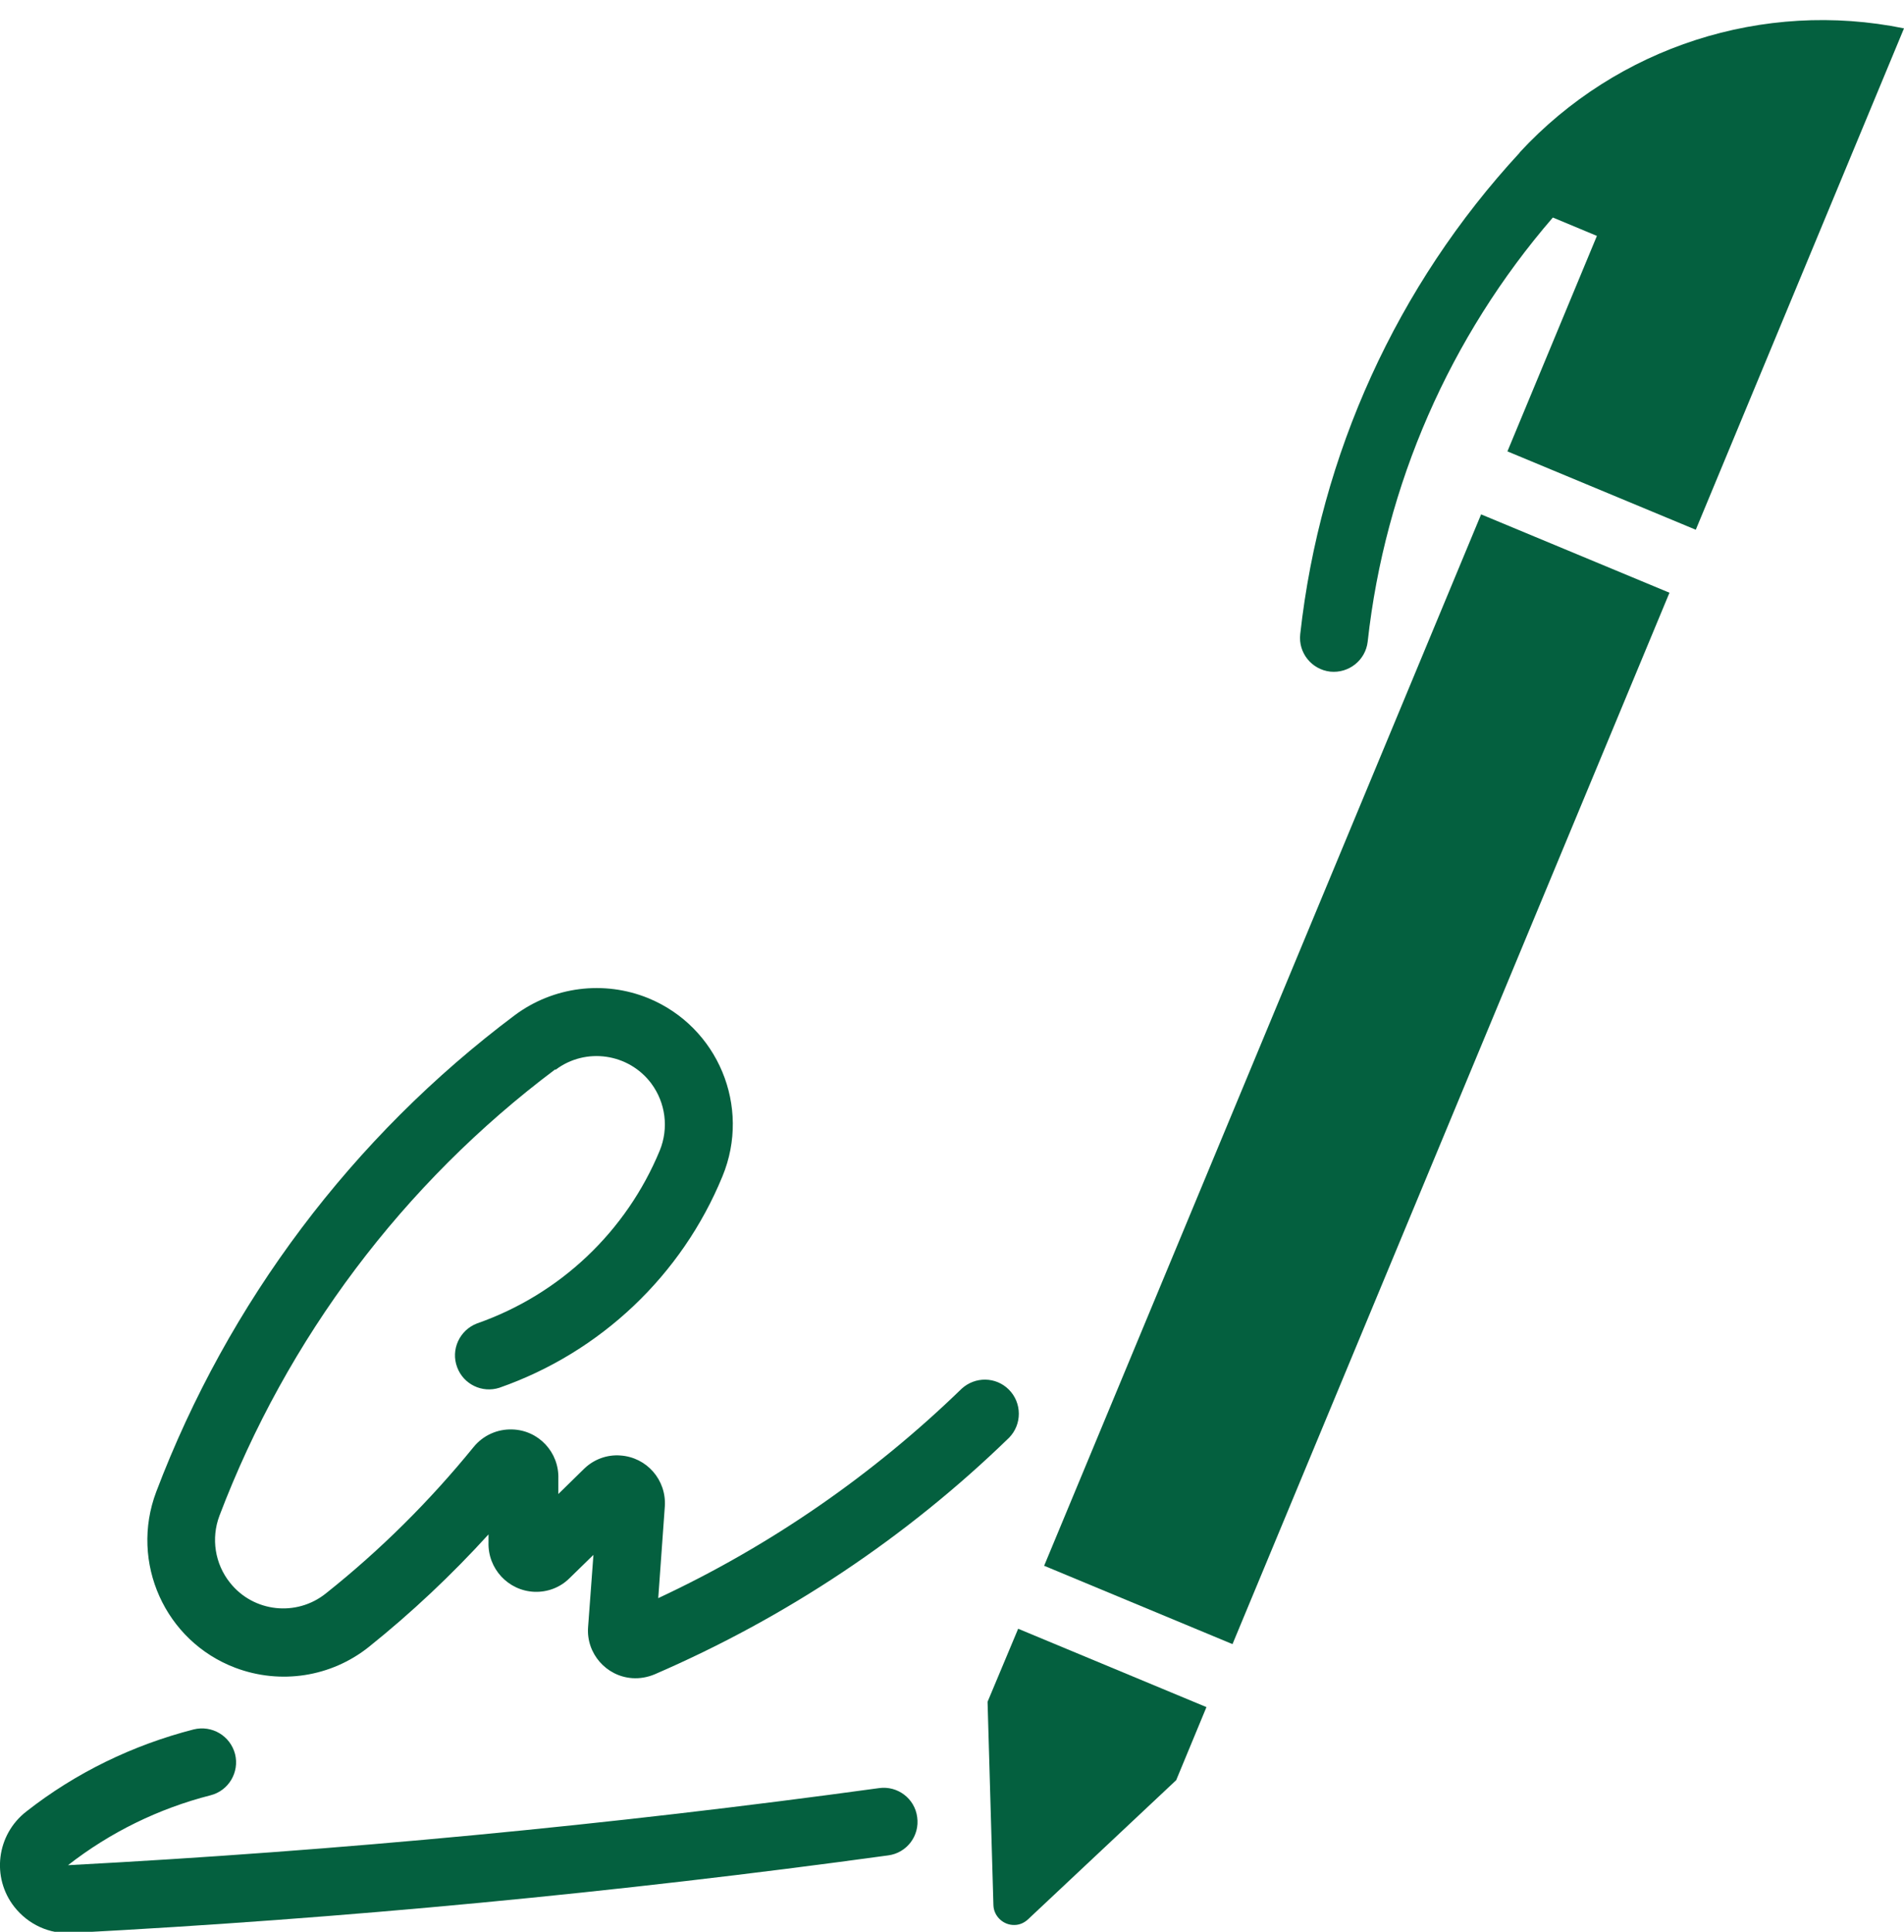 <?xml version="1.0" encoding="UTF-8" standalone="no"?><svg xmlns="http://www.w3.org/2000/svg" xmlns:xlink="http://www.w3.org/1999/xlink" fill="#000000" height="28.4" preserveAspectRatio="xMidYMid meet" version="1" viewBox="0.0 -0.3 28.0 28.4" width="28" zoomAndPan="magnify"><defs><clipPath id="a"><path d="M 0 25 L 14 25 L 14 28.121 L 0 28.121 Z M 0 25"/></clipPath></defs><g><g clip-path="url(#a)" id="change1_1"><path d="M 12.926 25.988 C 8.969 26.531 4.988 26.91 1 27.121 C 1.621 26.637 2.332 26.289 3.094 26.094 C 3.363 26.027 3.523 25.754 3.457 25.488 C 3.387 25.219 3.117 25.059 2.848 25.125 C 1.953 25.355 1.113 25.762 0.387 26.332 C -0.051 26.672 -0.129 27.301 0.211 27.734 C 0.414 27.992 0.727 28.137 1.051 28.117 C 5.07 27.906 9.078 27.523 13.062 26.977 C 13.336 26.941 13.527 26.688 13.488 26.414 C 13.453 26.141 13.199 25.949 12.926 25.988" fill="#04603f"/></g><g id="change1_2"><path d="M 8.172 15.426 C 8.613 15.094 9.246 15.184 9.578 15.629 C 9.789 15.914 9.836 16.285 9.703 16.613 C 9.211 17.805 8.234 18.73 7.016 19.156 C 6.758 19.254 6.625 19.543 6.723 19.801 C 6.816 20.051 7.09 20.184 7.344 20.102 C 8.832 19.582 10.027 18.449 10.625 16.992 C 11.047 15.969 10.559 14.797 9.535 14.375 C 8.883 14.109 8.137 14.203 7.57 14.625 C 5.184 16.414 3.355 18.844 2.297 21.633 C 1.906 22.668 2.426 23.828 3.461 24.219 C 4.125 24.469 4.867 24.355 5.422 23.914 C 6.051 23.41 6.641 22.855 7.184 22.258 L 7.184 22.375 C 7.172 22.762 7.473 23.086 7.859 23.102 C 8.051 23.109 8.238 23.039 8.375 22.902 L 8.727 22.559 L 8.648 23.625 C 8.621 24.008 8.914 24.344 9.297 24.371 C 9.41 24.379 9.52 24.359 9.625 24.316 C 11.559 23.48 13.328 22.305 14.84 20.836 C 15.031 20.641 15.031 20.324 14.836 20.129 C 14.645 19.938 14.34 19.934 14.141 20.117 C 12.836 21.383 11.328 22.426 9.68 23.195 L 9.777 21.844 C 9.801 21.457 9.512 21.125 9.125 21.098 C 8.926 21.082 8.73 21.156 8.59 21.293 L 8.211 21.664 L 8.211 21.438 C 8.223 21.051 7.922 20.727 7.535 20.715 C 7.316 20.707 7.105 20.801 6.965 20.973 C 6.32 21.766 5.594 22.488 4.793 23.125 C 4.359 23.473 3.727 23.402 3.383 22.969 C 3.16 22.691 3.102 22.316 3.227 21.984 C 4.219 19.375 5.93 17.098 8.164 15.422 L 8.172 15.426" fill="#04603f"/></g><g id="change1_3"><path d="M 22.348 1.945 C 20.543 3.898 19.414 6.379 19.121 9.023 C 19.09 9.297 19.289 9.543 19.562 9.574 C 19.836 9.602 20.082 9.406 20.113 9.133 C 20.367 6.828 21.32 4.652 22.836 2.898 L 23.484 3.168 L 22.168 6.336 L 24.938 7.488 L 28 0.117 C 25.93 -0.305 23.785 0.387 22.348 1.941 L 22.348 1.945" fill="#04603f"/></g><g id="change1_4"><path d="M 17.742 24.797 L 14.973 23.645 L 14.523 24.719 L 14.609 27.707 C 14.613 27.871 14.754 28.004 14.918 28 C 14.992 28 15.062 27.969 15.117 27.918 L 17.297 25.871 L 17.742 24.797" fill="#04603f"/></g><g id="change1_5"><path d="M 21.781 7.262 L 15.355 22.719 L 18.125 23.871 L 24.551 8.414 L 21.781 7.262" fill="#04603f"/></g></g></svg>